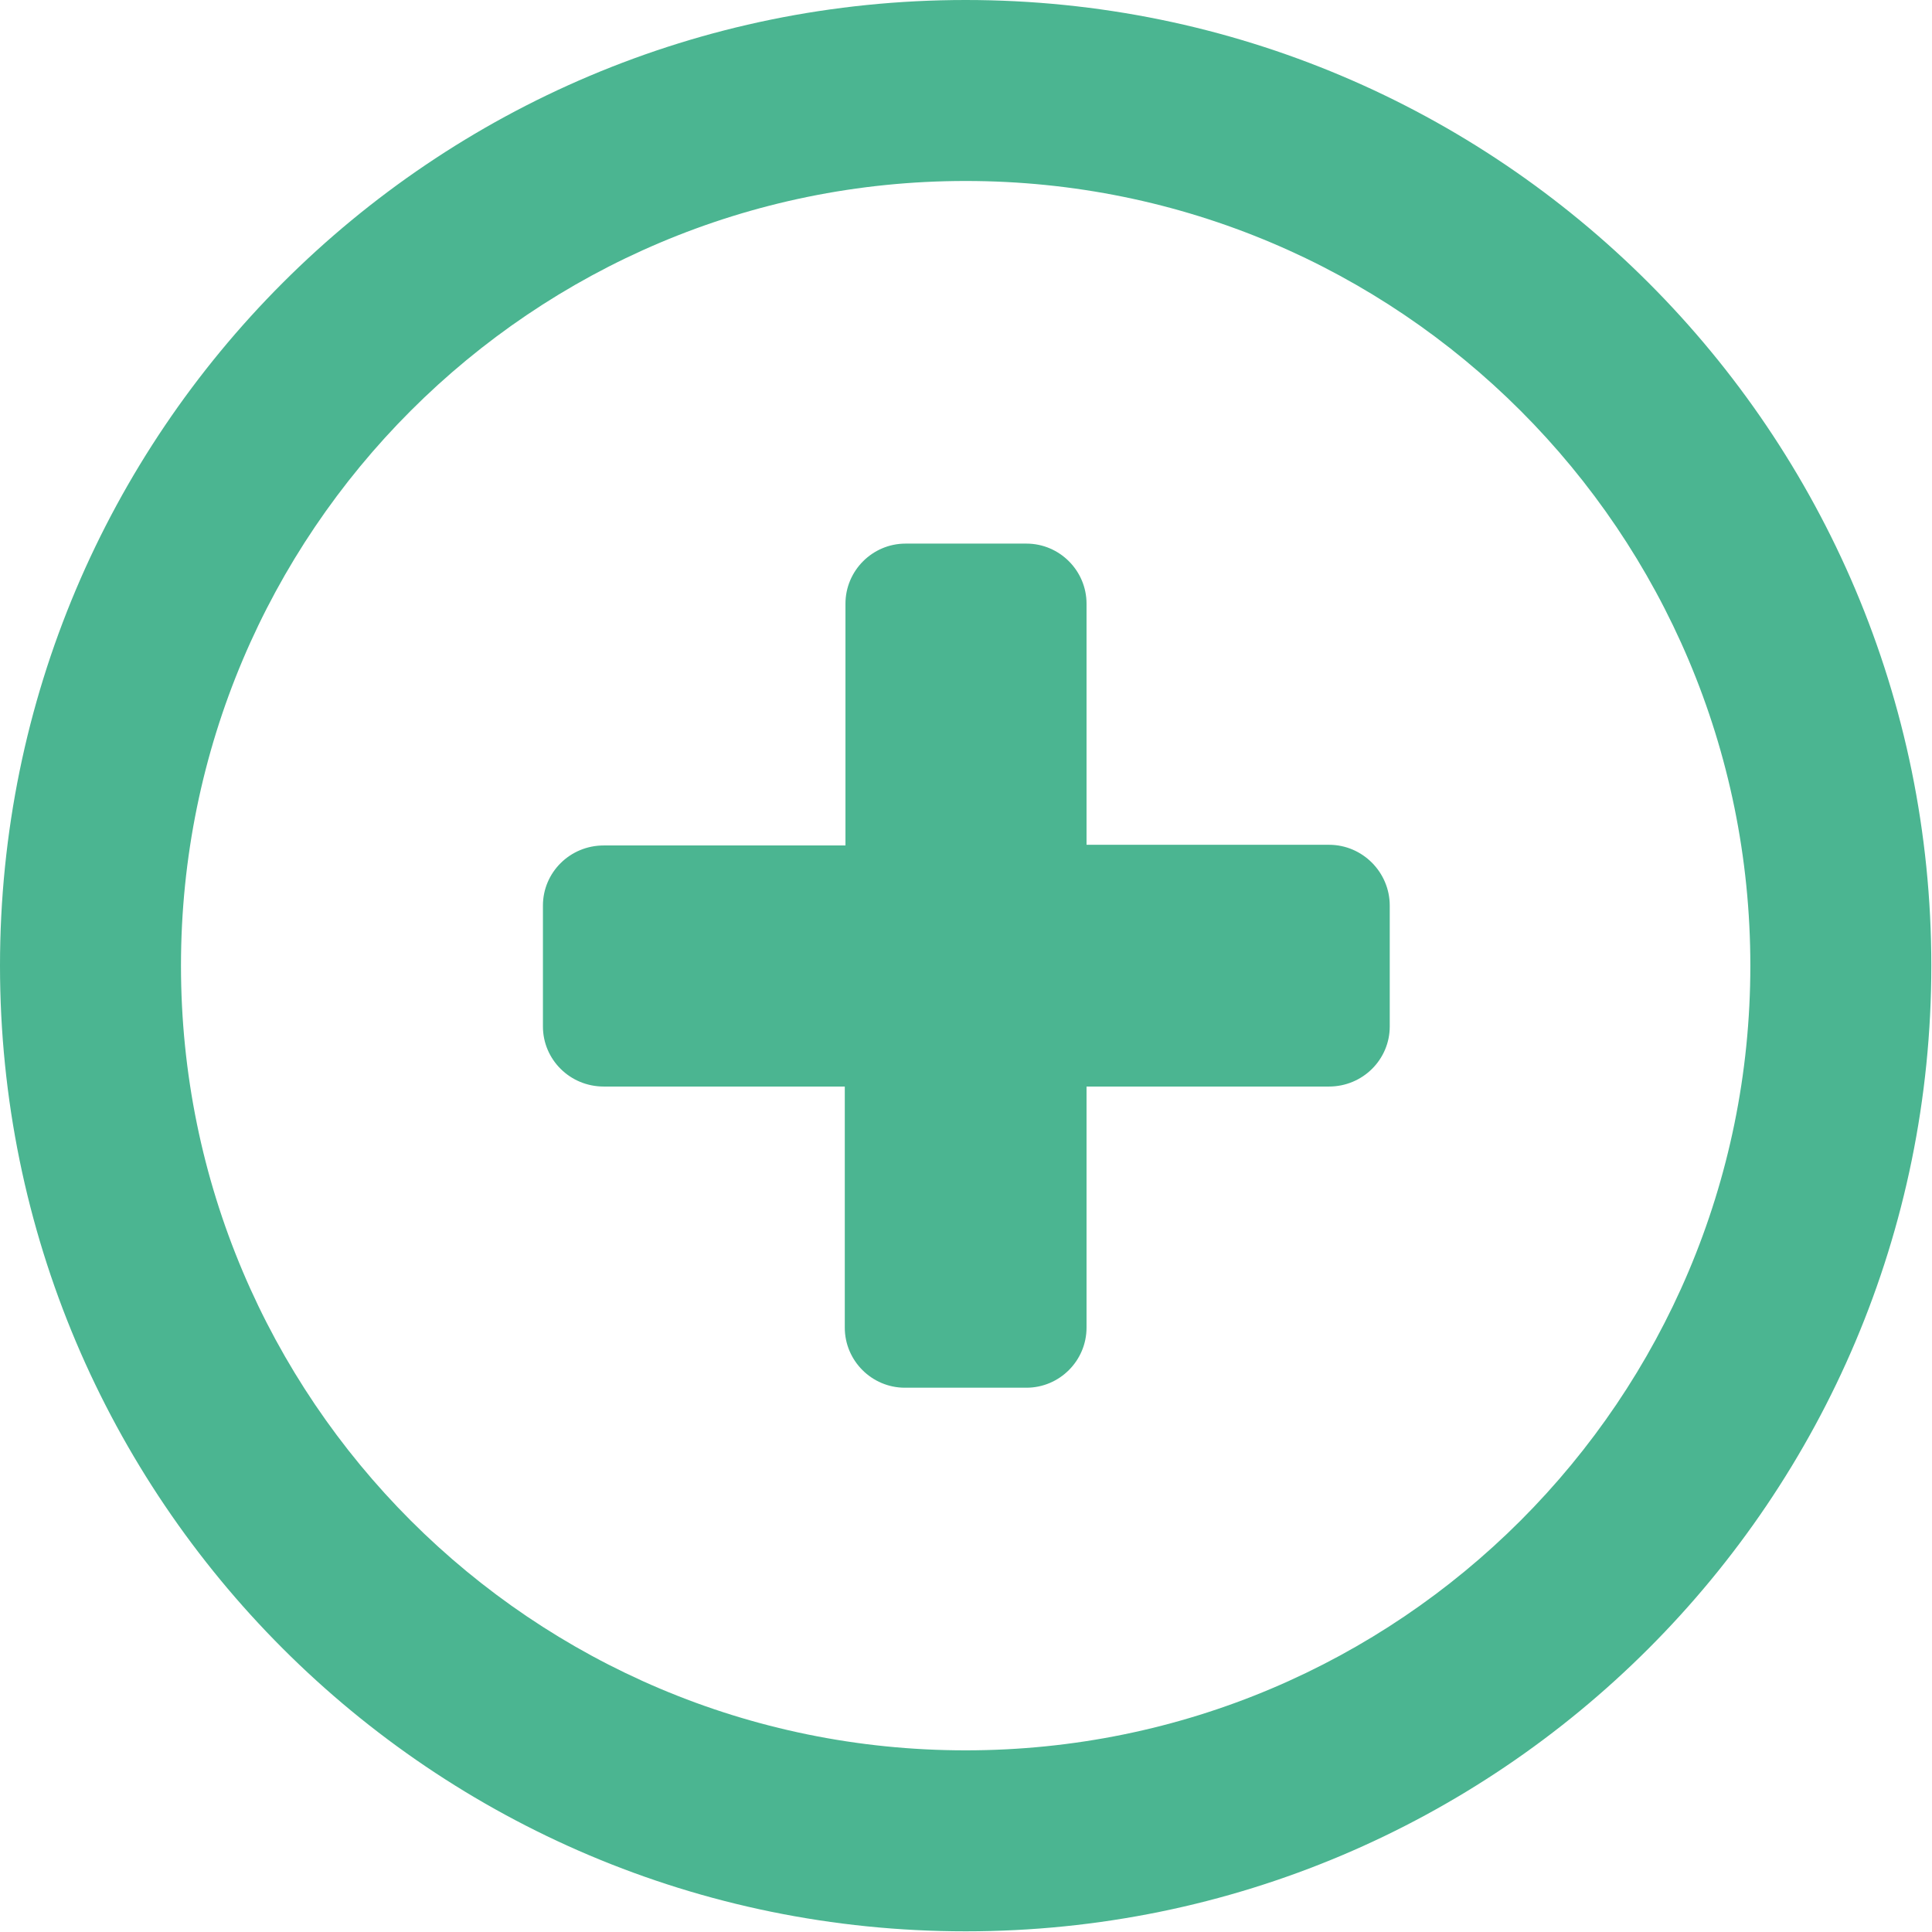 <?xml version="1.0" encoding="utf-8"?>
<!-- Generator: Adobe Illustrator 23.0.1, SVG Export Plug-In . SVG Version: 6.00 Build 0)  -->
<svg version="1.1" id="Layer_1" xmlns="http://www.w3.org/2000/svg" xmlns:xlink="http://www.w3.org/1999/xlink" x="0px" y="0px"
	 viewBox="0 0 286.1 286.1" style="enable-background:new 0 0 286.1 286.1;" xml:space="preserve">
<style type="text/css">
	.st0{fill:#4BB591;}
</style>
<g>
	<path class="st0" d="M143,0C64,0,0,64,0,143c0,79,64,143,143,143c79,0,143-64,143-143C286,64,222,0,143,0z M143,259.2
		c-64.2,0-116.2-52-116.2-116.2S78.8,26.8,143,26.8c64.2,0,116.2,52,116.2,116.2S207.2,259.2,143,259.2z M196.8,125.1h-35.9V89.4
		c0-4.9-4-8.9-8.9-8.9h-17.9c-4.9,0-8.9,4-8.9,8.9v35.8H89.4c-5,0-9,4-9,8.9V152c0,4.9,4,8.9,9,8.9h35.7v35.7c0,4.9,4,8.9,8.9,8.9
		H152c4.9,0,8.9-4,8.9-8.9v-35.7h35.9c5,0,9-4,9-8.9v-17.9C205.8,129.2,201.8,125.1,196.8,125.1z"/>
</g>
</svg>
